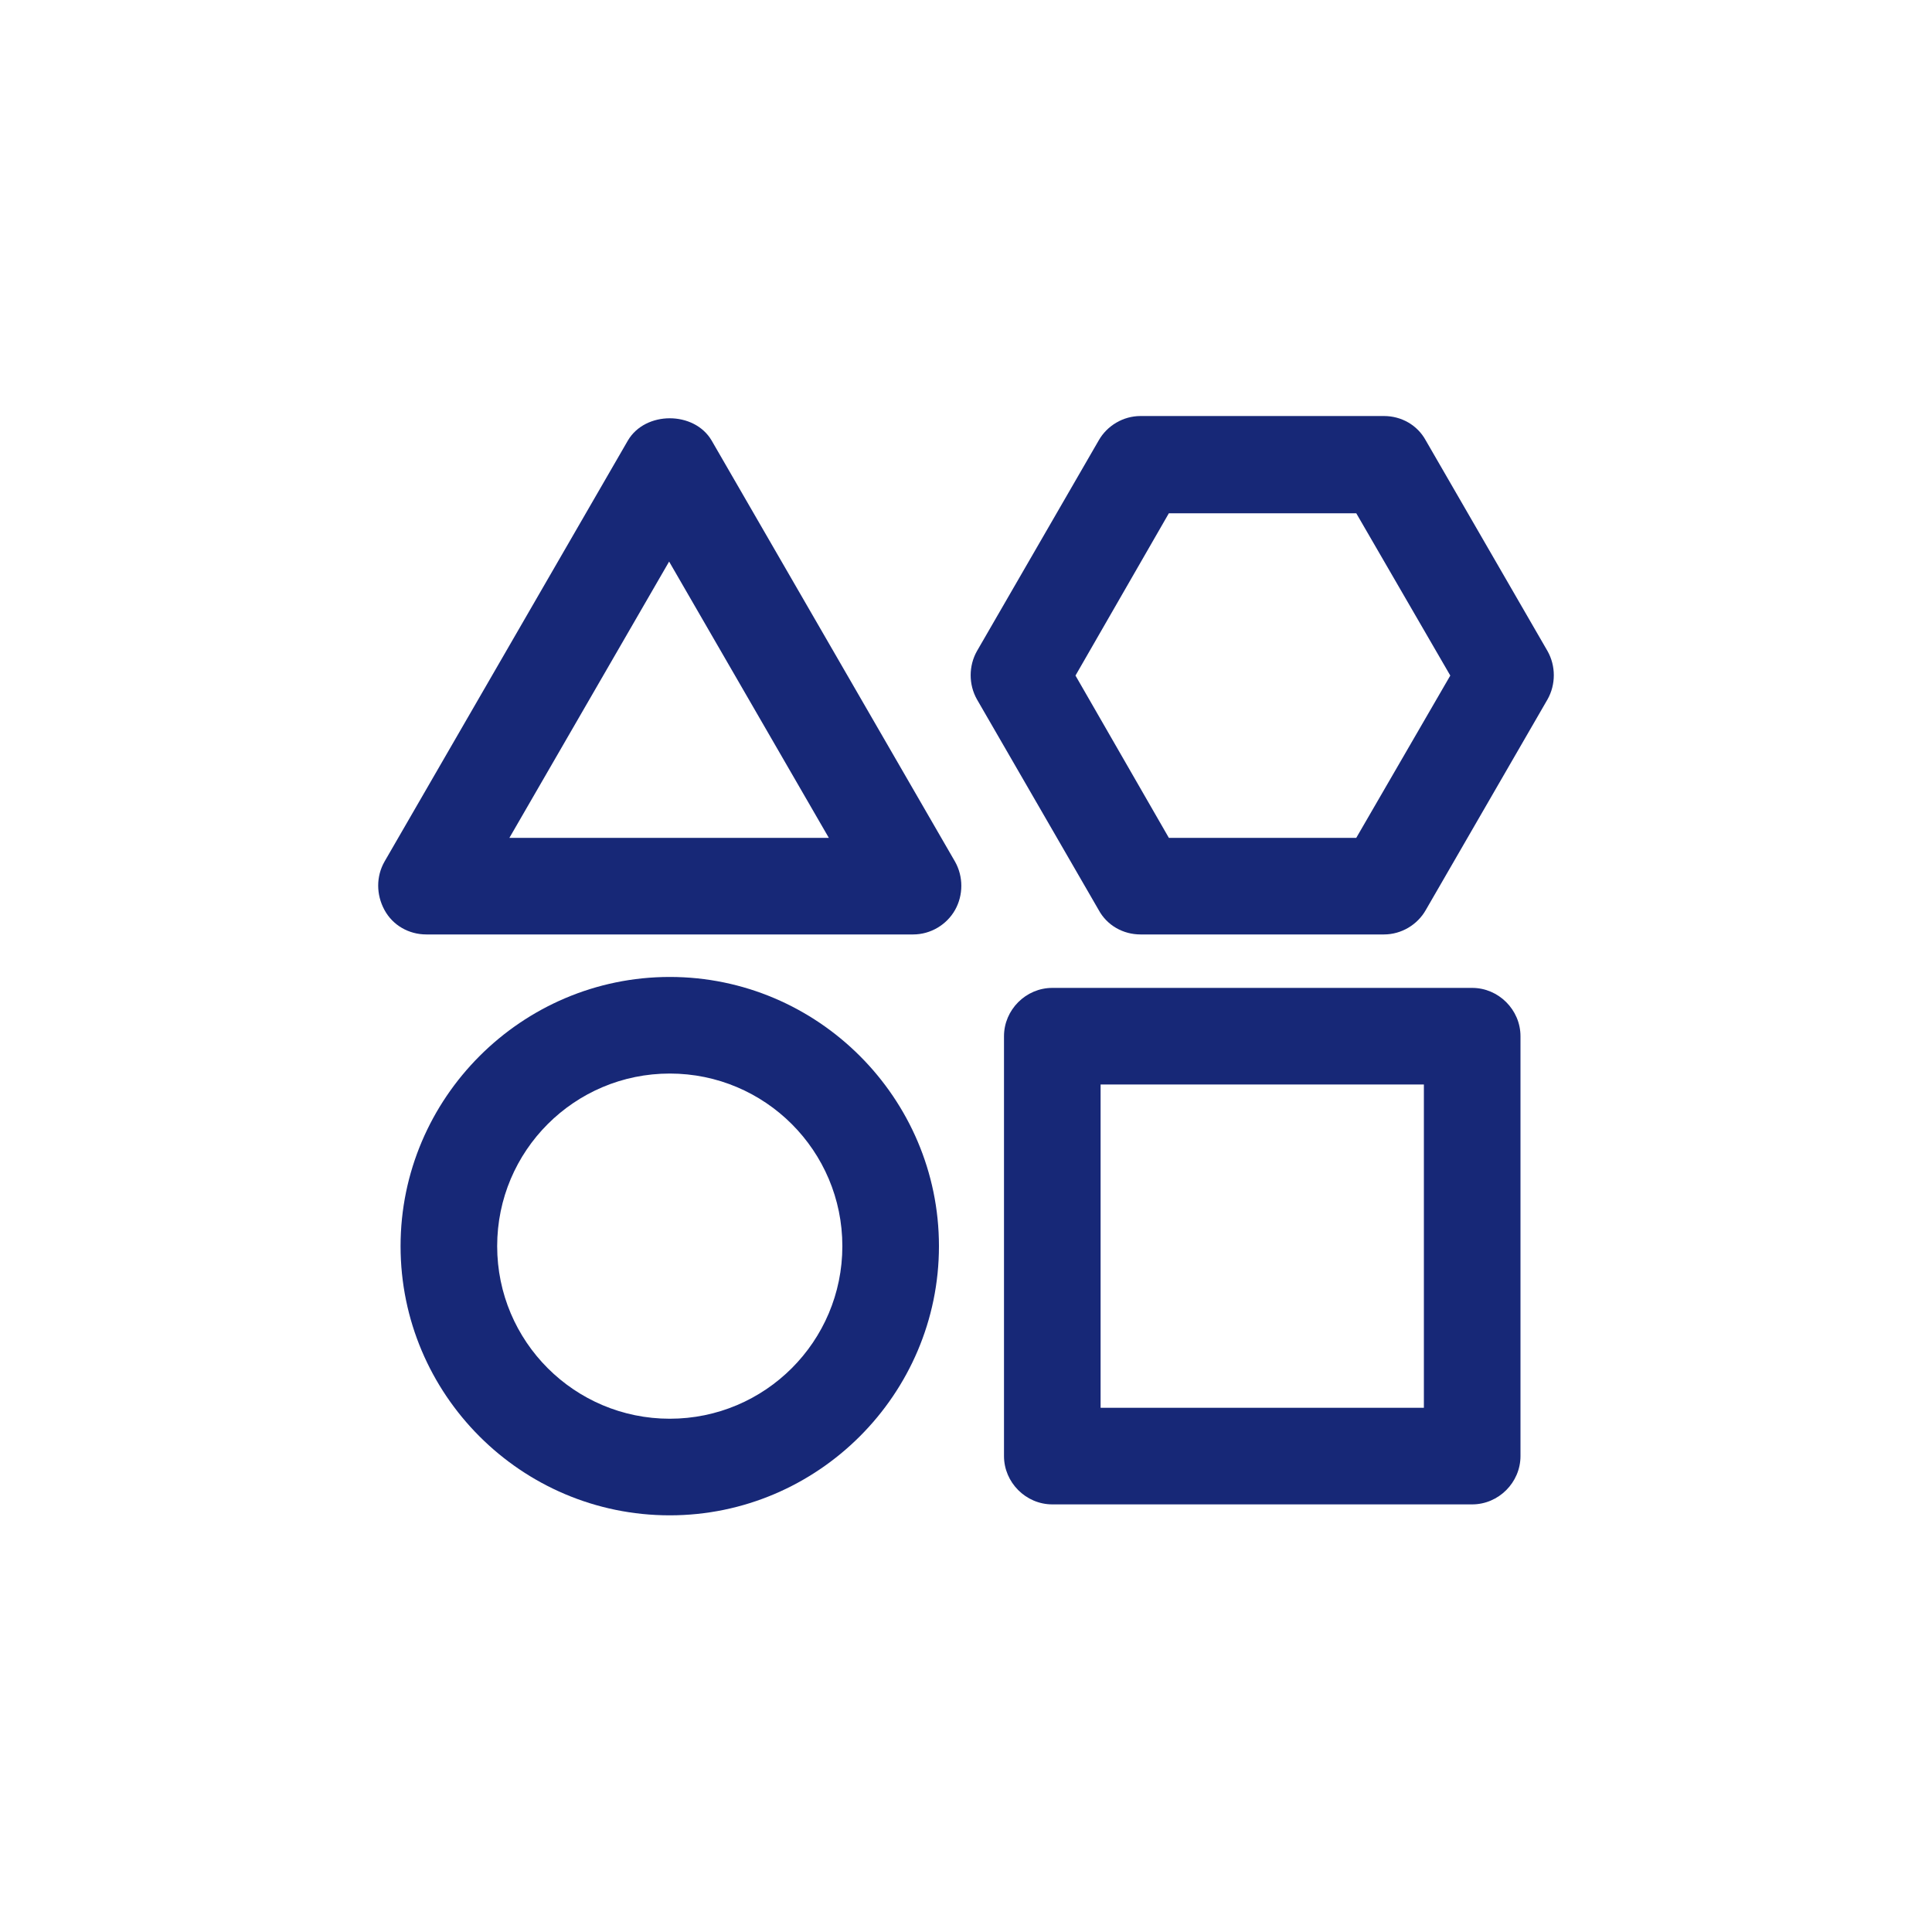 <?xml version="1.0" encoding="UTF-8"?>
<svg id="_レイヤー_2" data-name="レイヤー 2" xmlns="http://www.w3.org/2000/svg" viewBox="0 0 30 30">
  <defs>
    <style>
      .cls-1 {
        fill: none;
      }

      .cls-2 {
        fill: #172877;
      }
    </style>
  </defs>
  <g id="_レイヤー_1-2" data-name="レイヤー 1">
    <g>
      <g>
        <path class="cls-2" d="m22.86,23.36h-6.52c-.41,0-.75-.34-.75-.75v-6.52c0-.41.34-.75.75-.75h6.52c.41,0,.75.34.75.75v6.52c0,.41-.34.75-.75.75Zm-5.77-1.5h5.02v-5.02h-5.02v5.02Z"/>
        <path class="cls-2" d="m10.4,23.53c-2.31,0-4.18-1.88-4.18-4.18s1.88-4.18,4.18-4.18,4.18,1.88,4.18,4.18-1.88,4.18-4.18,4.18Zm0-6.86c-1.48,0-2.68,1.2-2.68,2.68s1.2,2.68,2.68,2.68,2.68-1.2,2.68-2.68-1.2-2.68-2.68-2.68Z"/>
        <path class="cls-2" d="m14.17,14.51h-7.55c-.27,0-.52-.14-.65-.38s-.13-.52,0-.75l3.78-6.54c.27-.46,1.03-.46,1.3,0l3.78,6.54c.13.23.13.52,0,.75s-.38.38-.65.38Zm-6.25-1.5h4.95l-2.48-4.29-2.48,4.29Z"/>
        <path class="cls-2" d="m21.49,14.51h-3.78c-.27,0-.52-.14-.65-.38l-1.89-3.27c-.13-.23-.13-.52,0-.75l1.89-3.27c.13-.23.38-.38.65-.38h3.78c.27,0,.52.14.65.38l1.89,3.27c.13.23.13.52,0,.75l-1.89,3.27c-.13.23-.38.38-.65.38Zm-3.34-1.5h2.91l1.46-2.52-1.46-2.52h-2.91l-1.45,2.52,1.45,2.52Z"/>
      </g>
      <rect class="cls-1" width="30" height="30"/>
    </g>
  </g>
</svg>